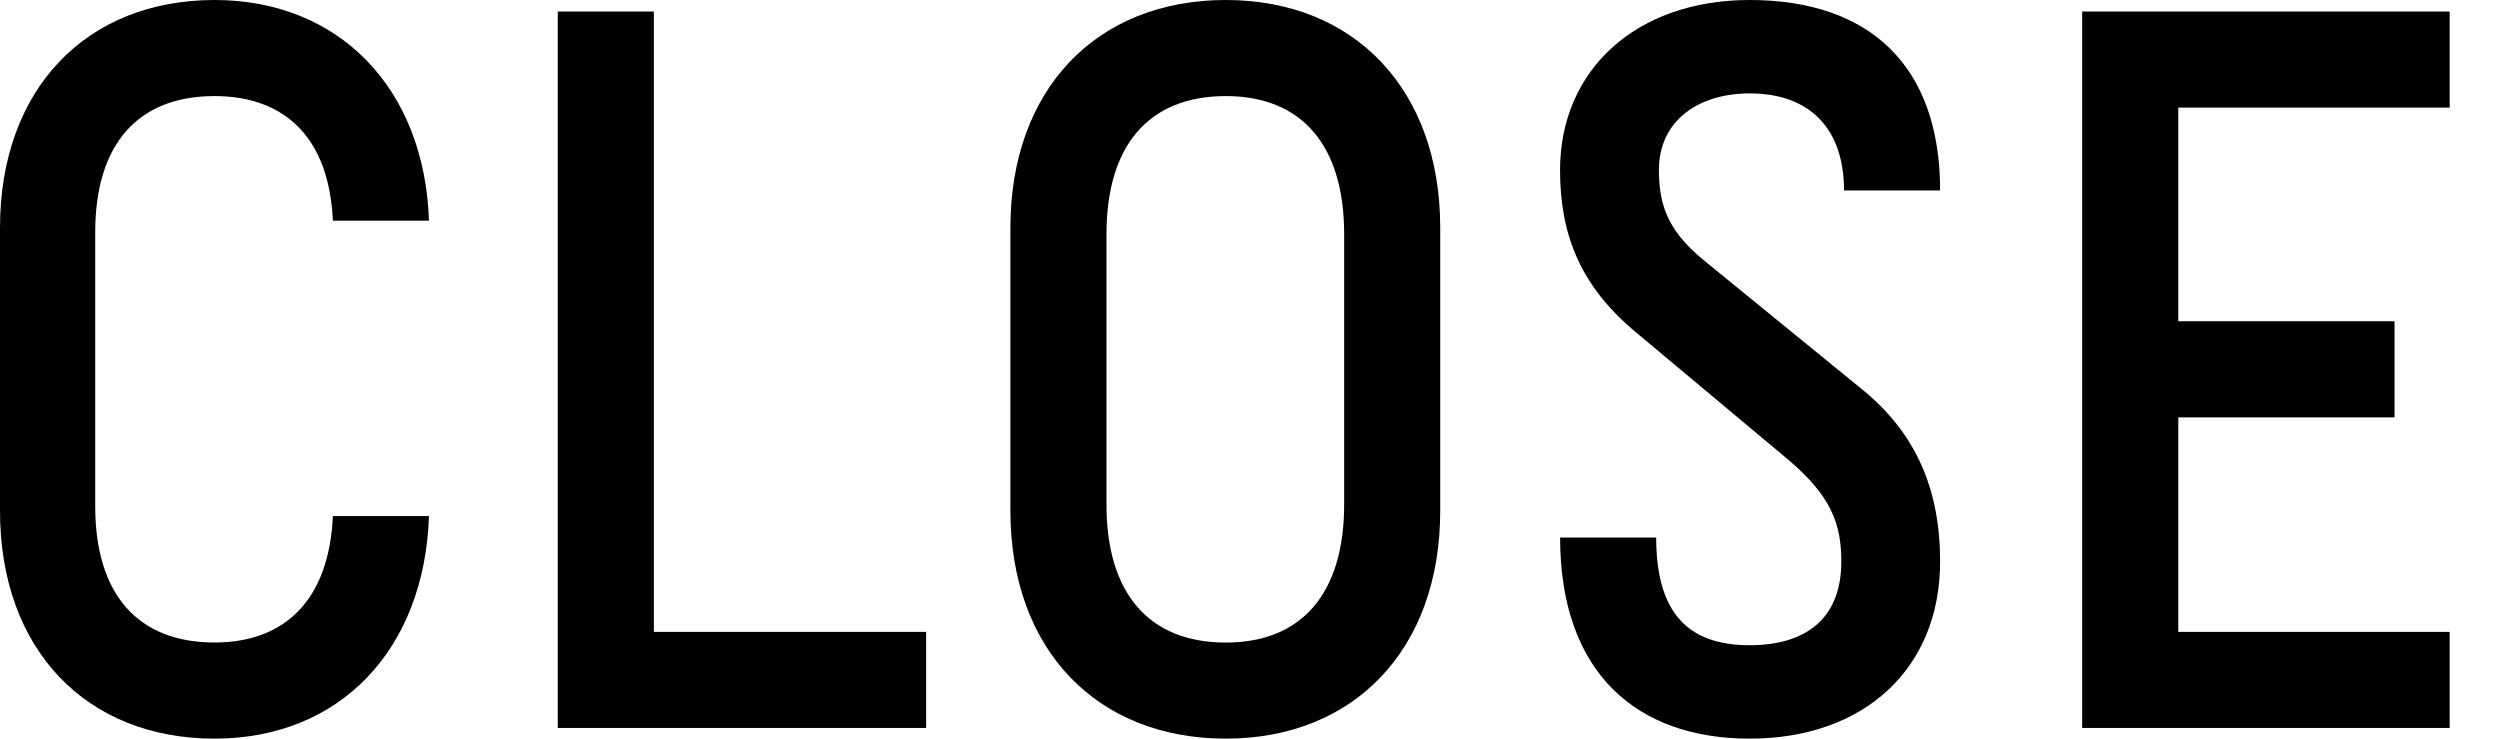 <?xml version="1.0" encoding="utf-8"?>
<!-- Generator: Adobe Illustrator 15.0.0, SVG Export Plug-In  -->
<!DOCTYPE svg PUBLIC "-//W3C//DTD SVG 1.1//EN" "http://www.w3.org/Graphics/SVG/1.1/DTD/svg11.dtd">
<svg version="1.1"
	 xmlns="http://www.w3.org/2000/svg" xmlns:xlink="http://www.w3.org/1999/xlink" xmlns:a="http://ns.adobe.com/AdobeSVGViewerExtensions/3.0/"
	 x="0px" y="0px" width="44px" height="13px" viewBox="0 0 44 13" enable-background="new 0 0 44 13" xml:space="preserve">
<defs>
</defs>
<path d="M7.55,9.084C7.471,11.434,5.984,13,3.775,13C1.52,13,0,11.434,0,8.99V4.01
	C0,1.566,1.52,0,3.775,0c2.192,0,3.696,1.551,3.775,3.884H5.858C5.796,2.458,5.044,1.691,3.775,1.691
	c-1.347,0-2.099,0.846-2.099,2.396v4.825c0,1.55,0.752,2.396,2.099,2.396
	c1.269,0,2.021-0.784,2.083-2.225H7.55z"/>
<path d="M16.3,11.121v1.691h-6.483V0.203h1.691v10.918H16.3z"/>
<path d="M17.783,4.01C17.783,1.566,19.303,0,21.574,0c2.255,0,3.774,1.566,3.774,4.01v4.98
	c0,2.443-1.519,4.01-3.774,4.01c-2.271,0-3.791-1.566-3.791-4.01V4.01z M23.657,4.119
	c0-1.551-0.736-2.428-2.083-2.428c-1.363,0-2.1,0.877-2.1,2.428v4.763
	c0,1.55,0.737,2.427,2.1,2.427c1.346,0,2.083-0.877,2.083-2.427V4.119z"/>
<path d="M32.455,3.352c0-1.081-0.596-1.708-1.661-1.708c-0.892,0-1.597,0.472-1.597,1.349
	c0,0.688,0.203,1.127,0.877,1.659l2.708,2.208C33.723,7.629,34.146,8.615,34.146,9.884
	C34.146,11.764,32.814,13,30.793,13c-1.989,0-3.335-1.16-3.335-3.54h1.691
	c0,1.315,0.549,1.896,1.644,1.896c0.956,0,1.614-0.439,1.614-1.472c0-0.659-0.173-1.144-0.925-1.786
	l-2.678-2.24c-0.986-0.814-1.347-1.723-1.347-2.865C27.458,1.222,28.805,0,30.793,0
	C32.893,0,34.146,1.143,34.146,3.352H32.455z"/>
<path d="M38.338,1.895v3.759h3.806V7.346h-3.806v3.775h4.776v1.691h-6.468V0.203h6.468v1.691H38.338z"/>
</svg>
